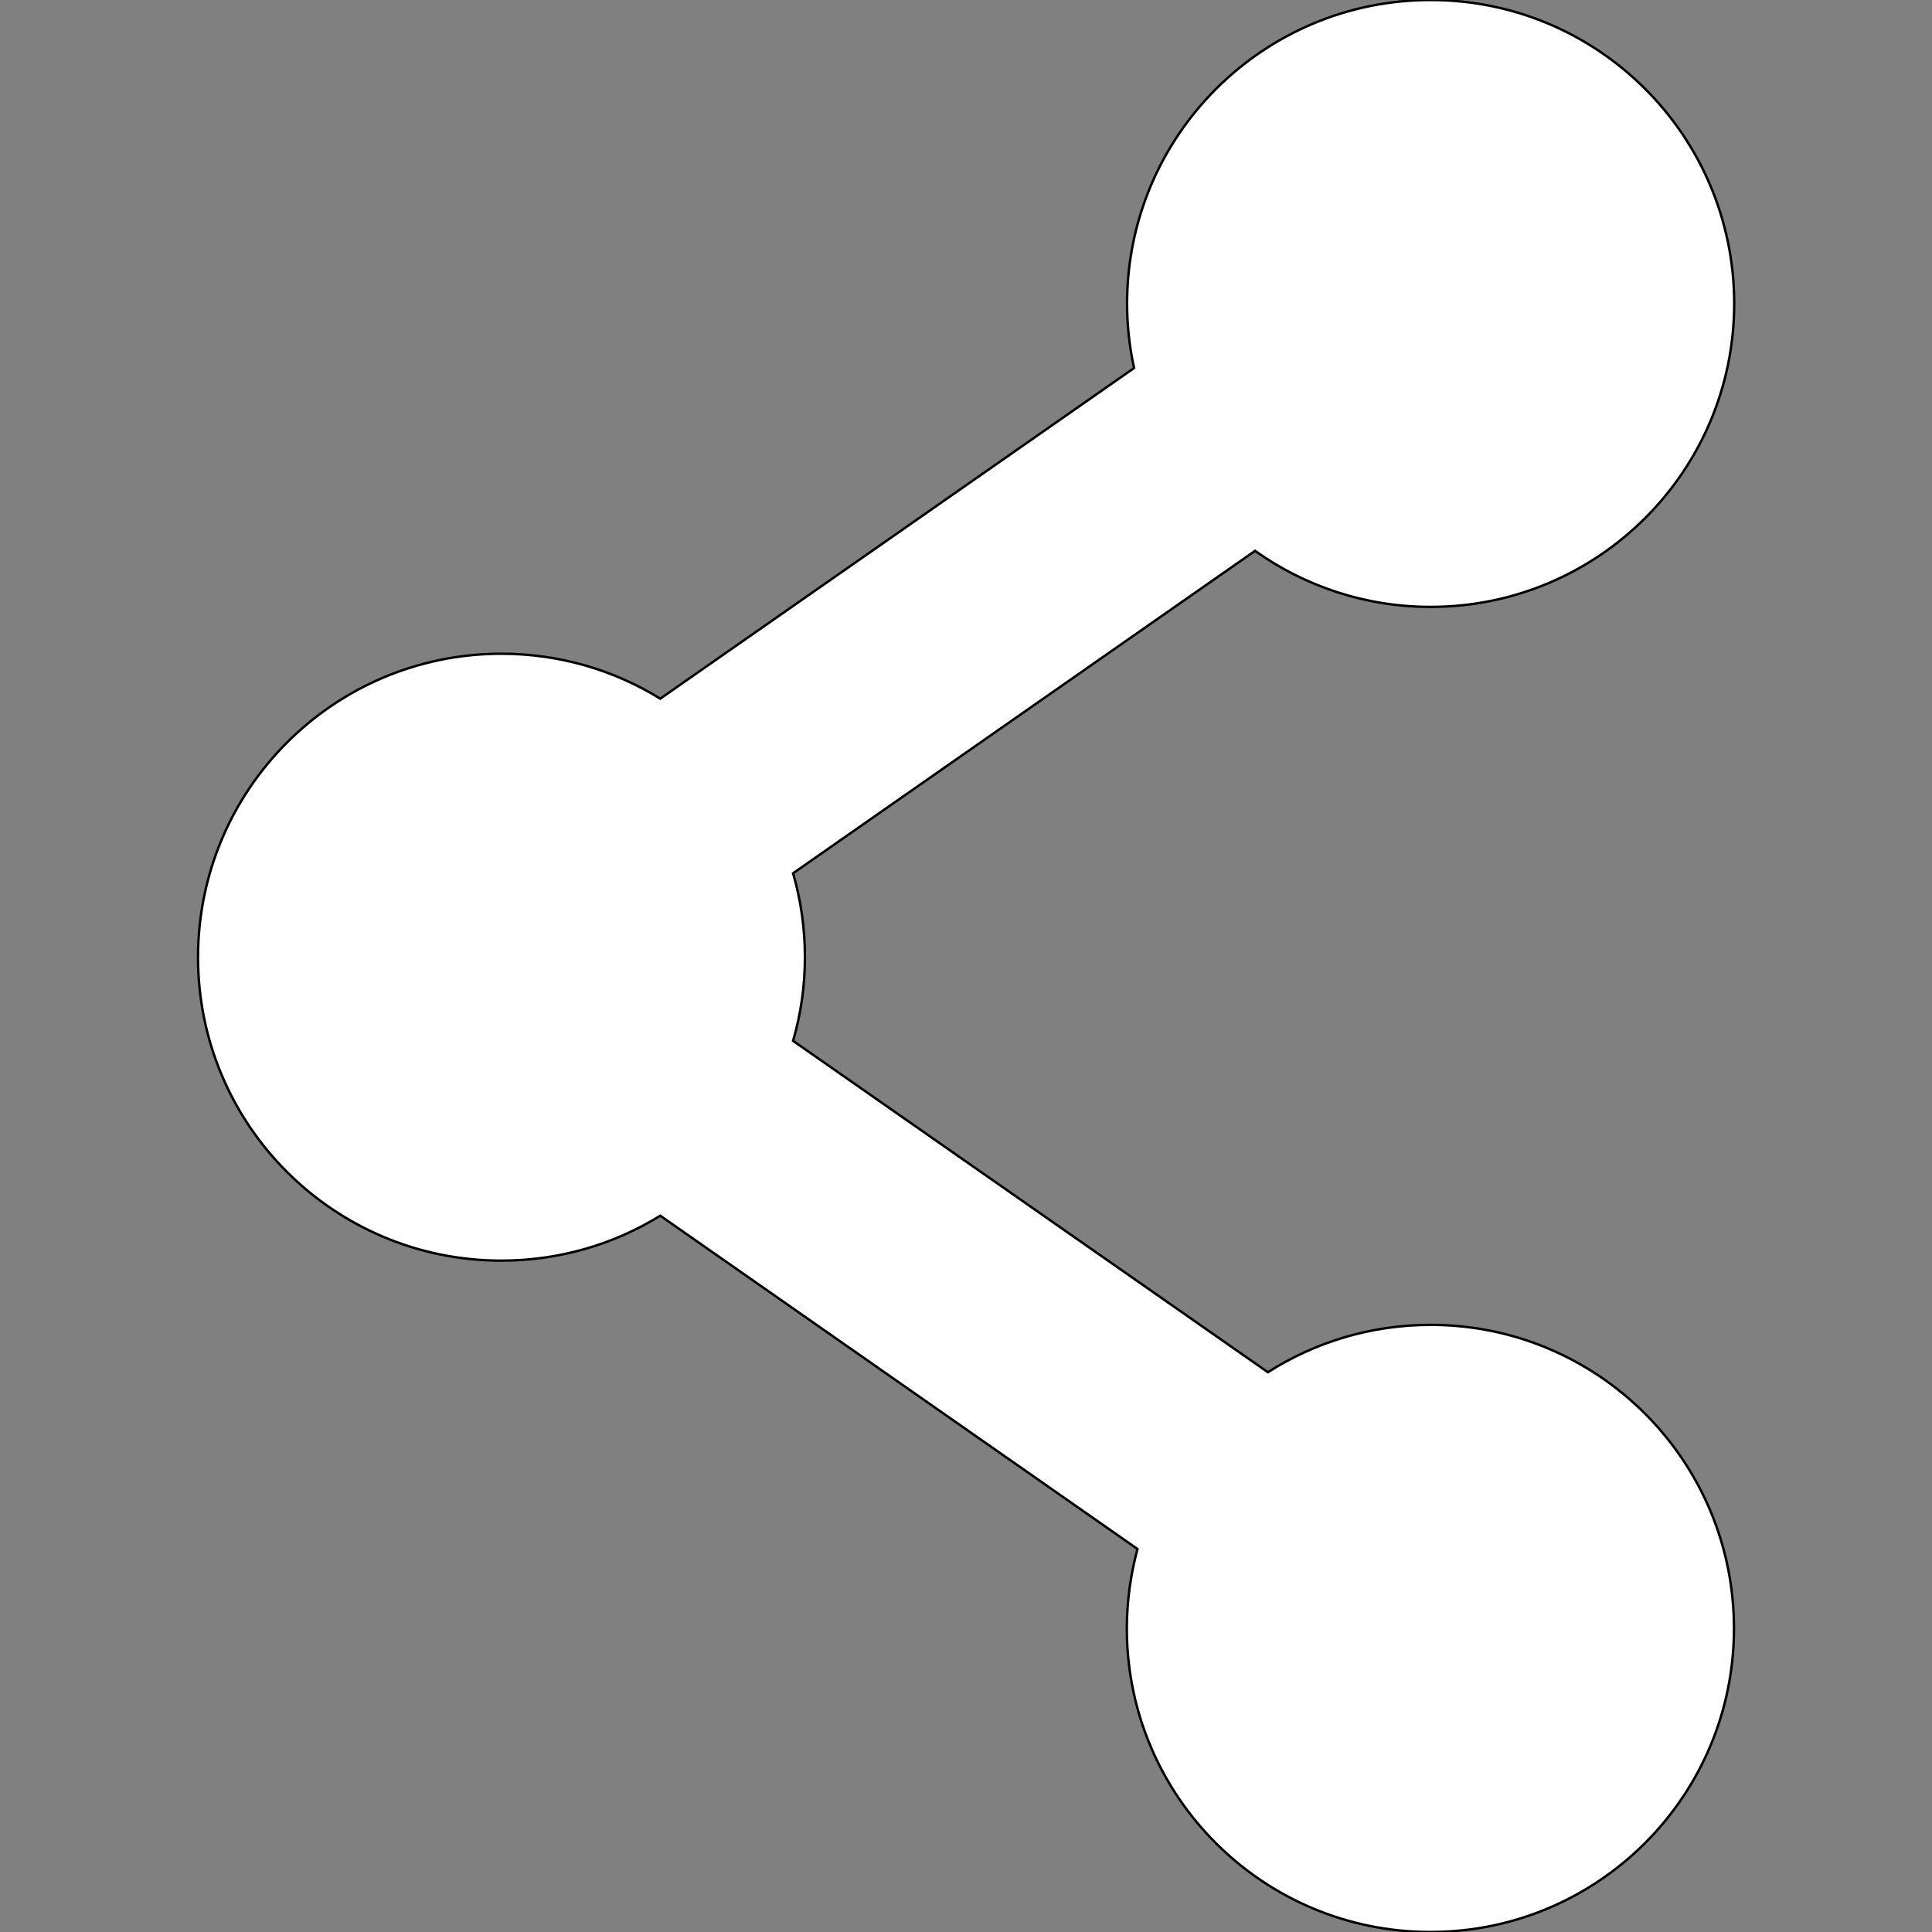 <?xml version="1.0" encoding="utf-8"?>
<!-- Generator: Adobe Illustrator 26.5.0, SVG Export Plug-In . SVG Version: 6.00 Build 0)  -->
<svg version="1.1" id="Layer_1" xmlns="http://www.w3.org/2000/svg" xmlns:xlink="http://www.w3.org/1999/xlink" x="0px" y="0px"
	 viewBox="0 0 800 800" style="enable-background:new 0 0 800 800;" xml:space="preserve">
<rect x="0" y="0" width="800" height="800" fill="#808080" stroke="none"/>
<style type="text/css">
	.st0{fill:#FFFFFF;stroke:#000000;stroke-miterlimit:10;}
</style>
<g>
	<g>
		<path class="st0" d="M592.4,548.6c-24.8,0-47.9,7.2-67.4,19.6L328.4,431c3.2-11,4.9-22.6,4.9-34.7c0-12-1.7-23.6-4.9-34.7
			l191.3-133.5c20.5,14.6,45.6,23.2,72.7,23.2c69.4,0,125.7-56.3,125.7-125.7C718,56.3,661.8,0,592.4,0S466.7,56.3,466.7,125.7
			c0,9.2,1,18.1,2.9,26.7L273.4,289.3c-19.1-11.8-41.7-18.6-65.8-18.6C138.2,270.7,82,327,82,396.4S138.2,522,207.6,522
			c24.1,0,46.7-6.8,65.8-18.6l197.6,138c-2.8,10.5-4.4,21.5-4.4,32.9c0,69.4,56.3,125.7,125.7,125.7S718,743.7,718,674.3
			C718,604.9,661.8,548.6,592.4,548.6z"/>
	</g>
</g>
</svg>
